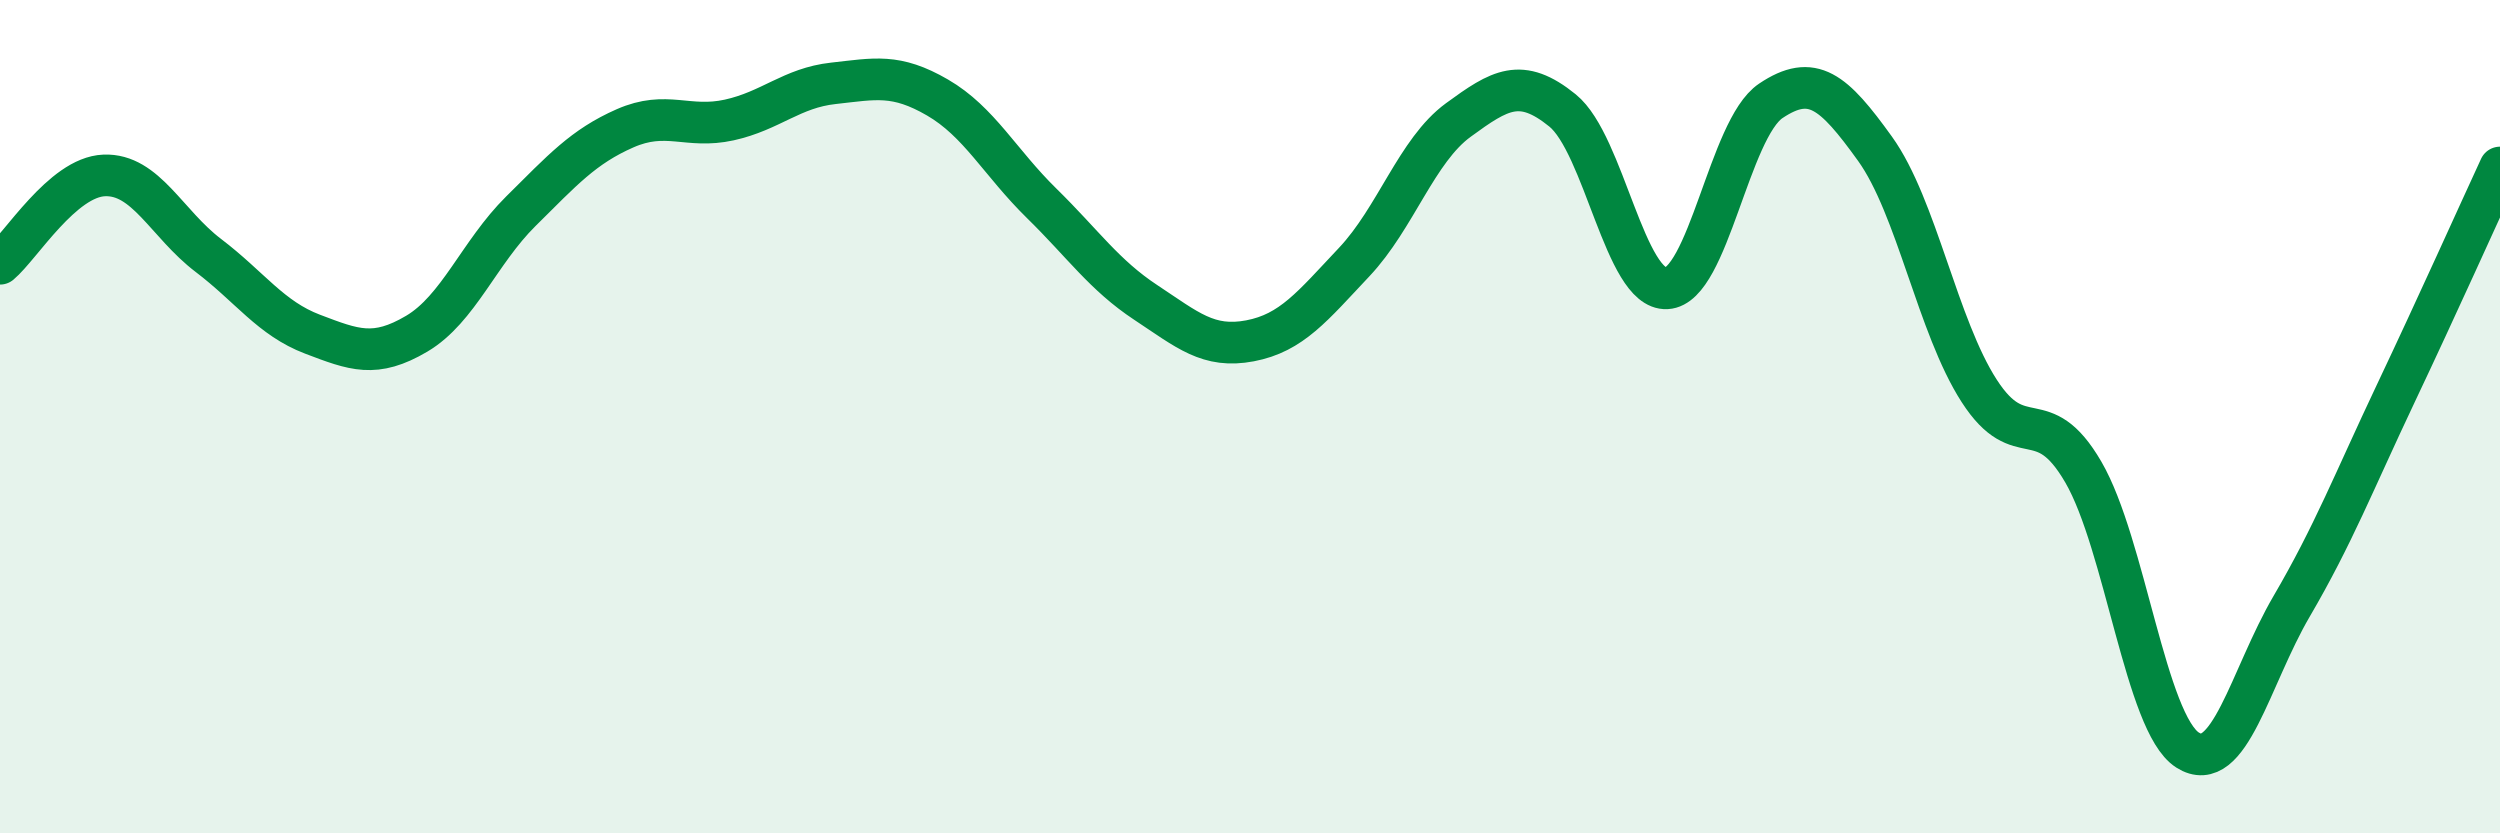 
    <svg width="60" height="20" viewBox="0 0 60 20" xmlns="http://www.w3.org/2000/svg">
      <path
        d="M 0,6.33 C 0.5,5.91 1.5,4.25 2.5,4.21 C 3.5,4.17 4,5.37 5,6.13 C 6,6.89 6.5,7.64 7.5,8.02 C 8.5,8.4 9,8.6 10,8.01 C 11,7.42 11.5,6.06 12.5,5.07 C 13.5,4.08 14,3.52 15,3.08 C 16,2.64 16.5,3.1 17.5,2.88 C 18.5,2.66 19,2.11 20,2 C 21,1.89 21.5,1.76 22.5,2.34 C 23.5,2.92 24,3.9 25,4.88 C 26,5.86 26.5,6.6 27.5,7.26 C 28.5,7.92 29,8.37 30,8.18 C 31,7.99 31.5,7.35 32.5,6.29 C 33.5,5.23 34,3.61 35,2.88 C 36,2.15 36.5,1.84 37.5,2.65 C 38.5,3.46 39,6.97 40,6.92 C 41,6.87 41.5,3.09 42.5,2.42 C 43.5,1.75 44,2.18 45,3.57 C 46,4.96 46.5,7.83 47.5,9.38 C 48.5,10.93 49,9.61 50,11.33 C 51,13.05 51.5,17.36 52.5,18 C 53.5,18.64 54,16.26 55,14.55 C 56,12.84 56.5,11.55 57.5,9.44 C 58.5,7.33 59.5,5.1 60,4.02L60 20L0 20Z"
        fill="#008740"
        opacity="0.1"
        stroke-linecap="round"
        stroke-linejoin="round"
      />
      <path
        d="M 0,6.33 C 0.5,5.91 1.5,4.25 2.5,4.21 C 3.5,4.17 4,5.37 5,6.13 C 6,6.89 6.5,7.64 7.5,8.02 C 8.5,8.4 9,8.6 10,8.01 C 11,7.42 11.5,6.06 12.5,5.07 C 13.5,4.08 14,3.52 15,3.08 C 16,2.64 16.5,3.1 17.5,2.88 C 18.5,2.66 19,2.11 20,2 C 21,1.89 21.5,1.76 22.5,2.34 C 23.5,2.92 24,3.9 25,4.88 C 26,5.86 26.5,6.6 27.5,7.26 C 28.5,7.92 29,8.37 30,8.18 C 31,7.99 31.5,7.35 32.5,6.29 C 33.5,5.23 34,3.61 35,2.88 C 36,2.15 36.5,1.84 37.5,2.65 C 38.5,3.46 39,6.97 40,6.92 C 41,6.87 41.5,3.09 42.5,2.42 C 43.5,1.75 44,2.18 45,3.57 C 46,4.96 46.5,7.83 47.5,9.38 C 48.5,10.93 49,9.61 50,11.33 C 51,13.05 51.5,17.36 52.5,18 C 53.5,18.64 54,16.26 55,14.55 C 56,12.84 56.5,11.55 57.5,9.44 C 58.5,7.33 59.5,5.1 60,4.02"
        stroke="#008740"
        stroke-width="1"
        fill="none"
        stroke-linecap="round"
        stroke-linejoin="round"
      />
    </svg>
  